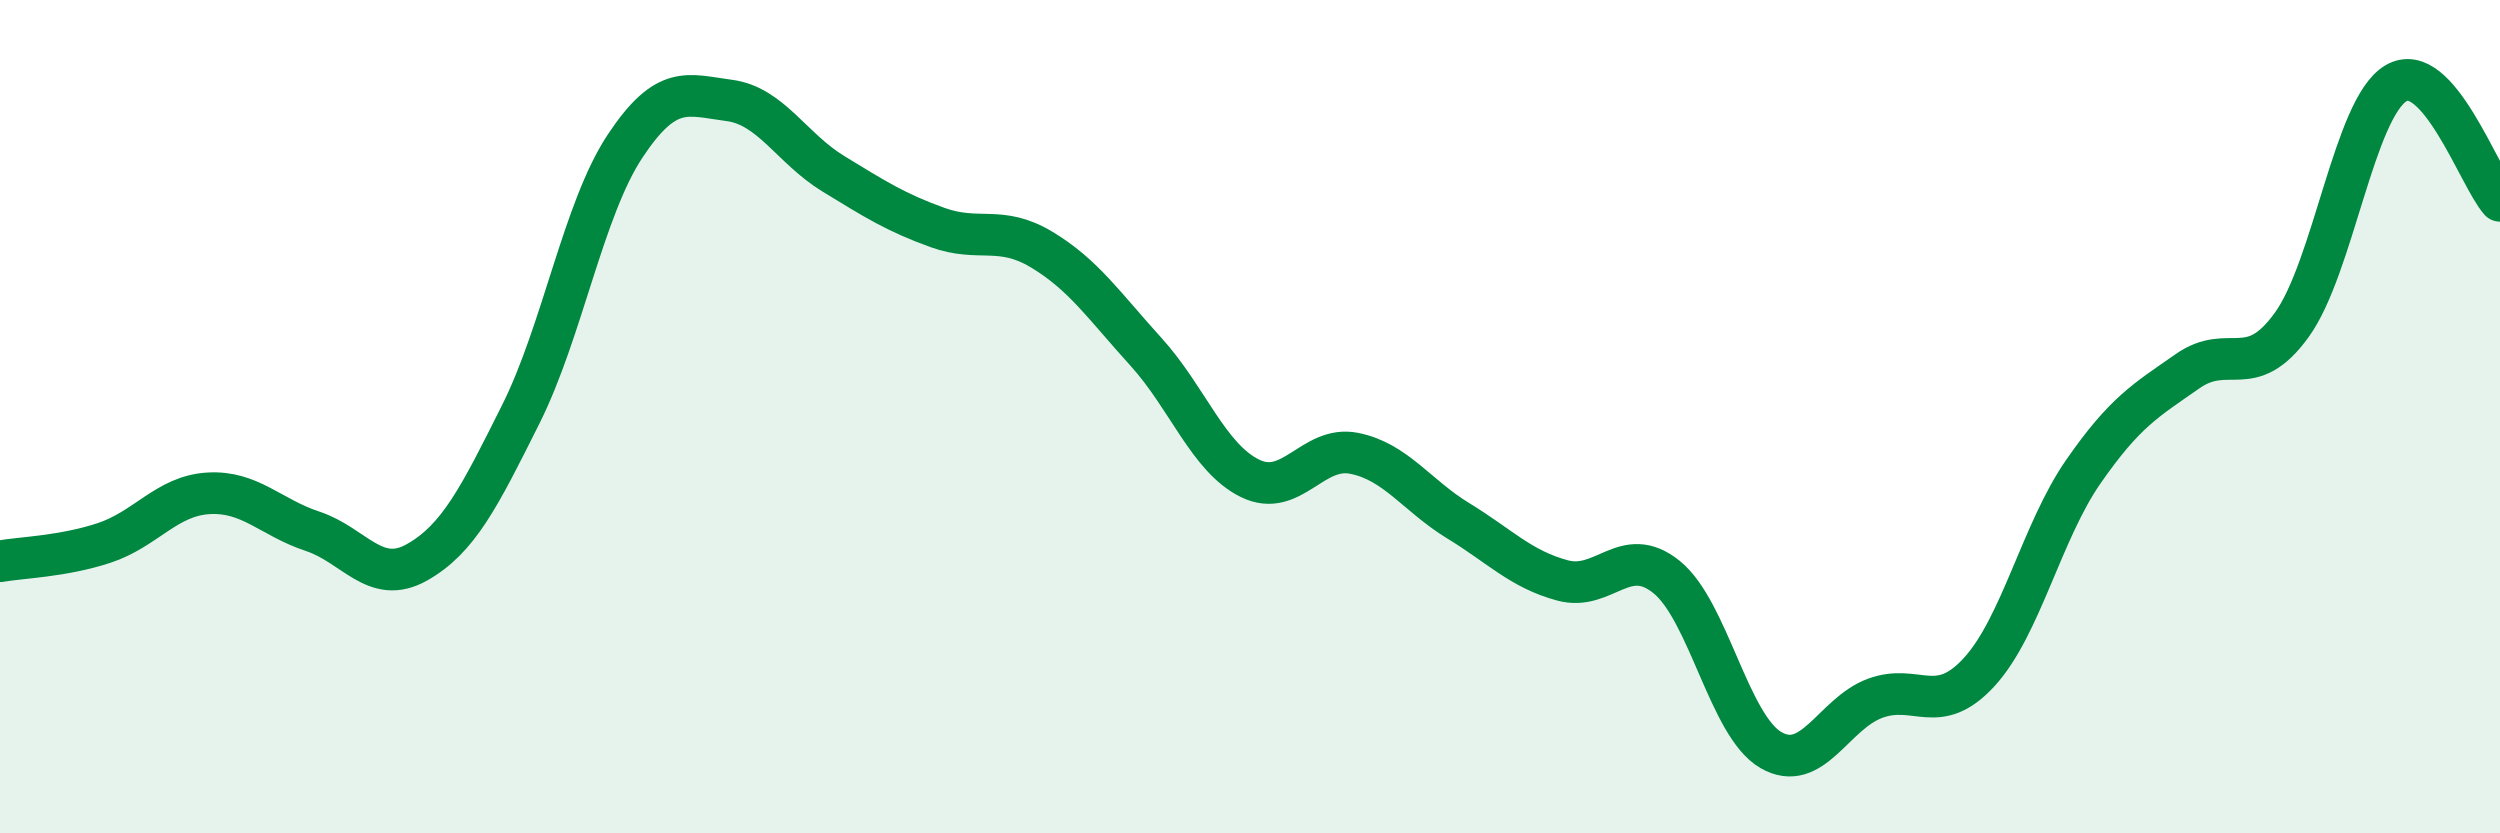 
    <svg width="60" height="20" viewBox="0 0 60 20" xmlns="http://www.w3.org/2000/svg">
      <path
        d="M 0,13.47 C 0.5,13.38 1.5,13.36 2.5,13.03 C 3.5,12.7 4,11.9 5,11.84 C 6,11.78 6.5,12.42 7.5,12.75 C 8.5,13.08 9,14.06 10,13.5 C 11,12.94 11.5,11.94 12.5,9.94 C 13.5,7.94 14,5.02 15,3.51 C 16,2 16.5,2.28 17.5,2.41 C 18.5,2.54 19,3.56 20,4.17 C 21,4.78 21.5,5.1 22.5,5.46 C 23.5,5.82 24,5.39 25,5.99 C 26,6.59 26.5,7.34 27.5,8.44 C 28.5,9.54 29,10.99 30,11.48 C 31,11.97 31.5,10.68 32.5,10.88 C 33.5,11.08 34,11.89 35,12.5 C 36,13.11 36.5,13.66 37.5,13.93 C 38.5,14.2 39,13.04 40,13.85 C 41,14.66 41.5,17.42 42.5,18 C 43.5,18.58 44,17.13 45,16.76 C 46,16.39 46.5,17.22 47.5,16.13 C 48.5,15.04 49,12.76 50,11.32 C 51,9.88 51.5,9.61 52.5,8.91 C 53.5,8.21 54,9.18 55,7.8 C 56,6.42 56.5,2.6 57.5,2 C 58.5,1.4 59.5,4.26 60,4.82L60 20L0 20Z"
        fill="#008740"
        opacity="0.1"
        stroke-linecap="round"
        stroke-linejoin="round"
      />
      <path
        d="M 0,13.47 C 0.5,13.38 1.5,13.36 2.5,13.03 C 3.5,12.7 4,11.9 5,11.84 C 6,11.78 6.5,12.42 7.5,12.75 C 8.5,13.08 9,14.06 10,13.5 C 11,12.94 11.5,11.94 12.5,9.94 C 13.5,7.94 14,5.02 15,3.51 C 16,2 16.5,2.28 17.5,2.41 C 18.5,2.54 19,3.56 20,4.17 C 21,4.78 21.5,5.1 22.5,5.46 C 23.5,5.82 24,5.39 25,5.99 C 26,6.59 26.5,7.34 27.5,8.44 C 28.5,9.54 29,10.99 30,11.48 C 31,11.97 31.5,10.68 32.5,10.88 C 33.5,11.08 34,11.89 35,12.5 C 36,13.11 36.5,13.66 37.5,13.93 C 38.5,14.2 39,13.04 40,13.85 C 41,14.66 41.5,17.42 42.5,18 C 43.5,18.58 44,17.13 45,16.76 C 46,16.39 46.5,17.22 47.5,16.13 C 48.5,15.04 49,12.76 50,11.32 C 51,9.88 51.5,9.61 52.5,8.91 C 53.5,8.21 54,9.18 55,7.8 C 56,6.42 56.5,2.6 57.5,2 C 58.5,1.4 59.5,4.26 60,4.82"
        stroke="#008740"
        stroke-width="1"
        fill="none"
        stroke-linecap="round"
        stroke-linejoin="round"
      />
    </svg>
  